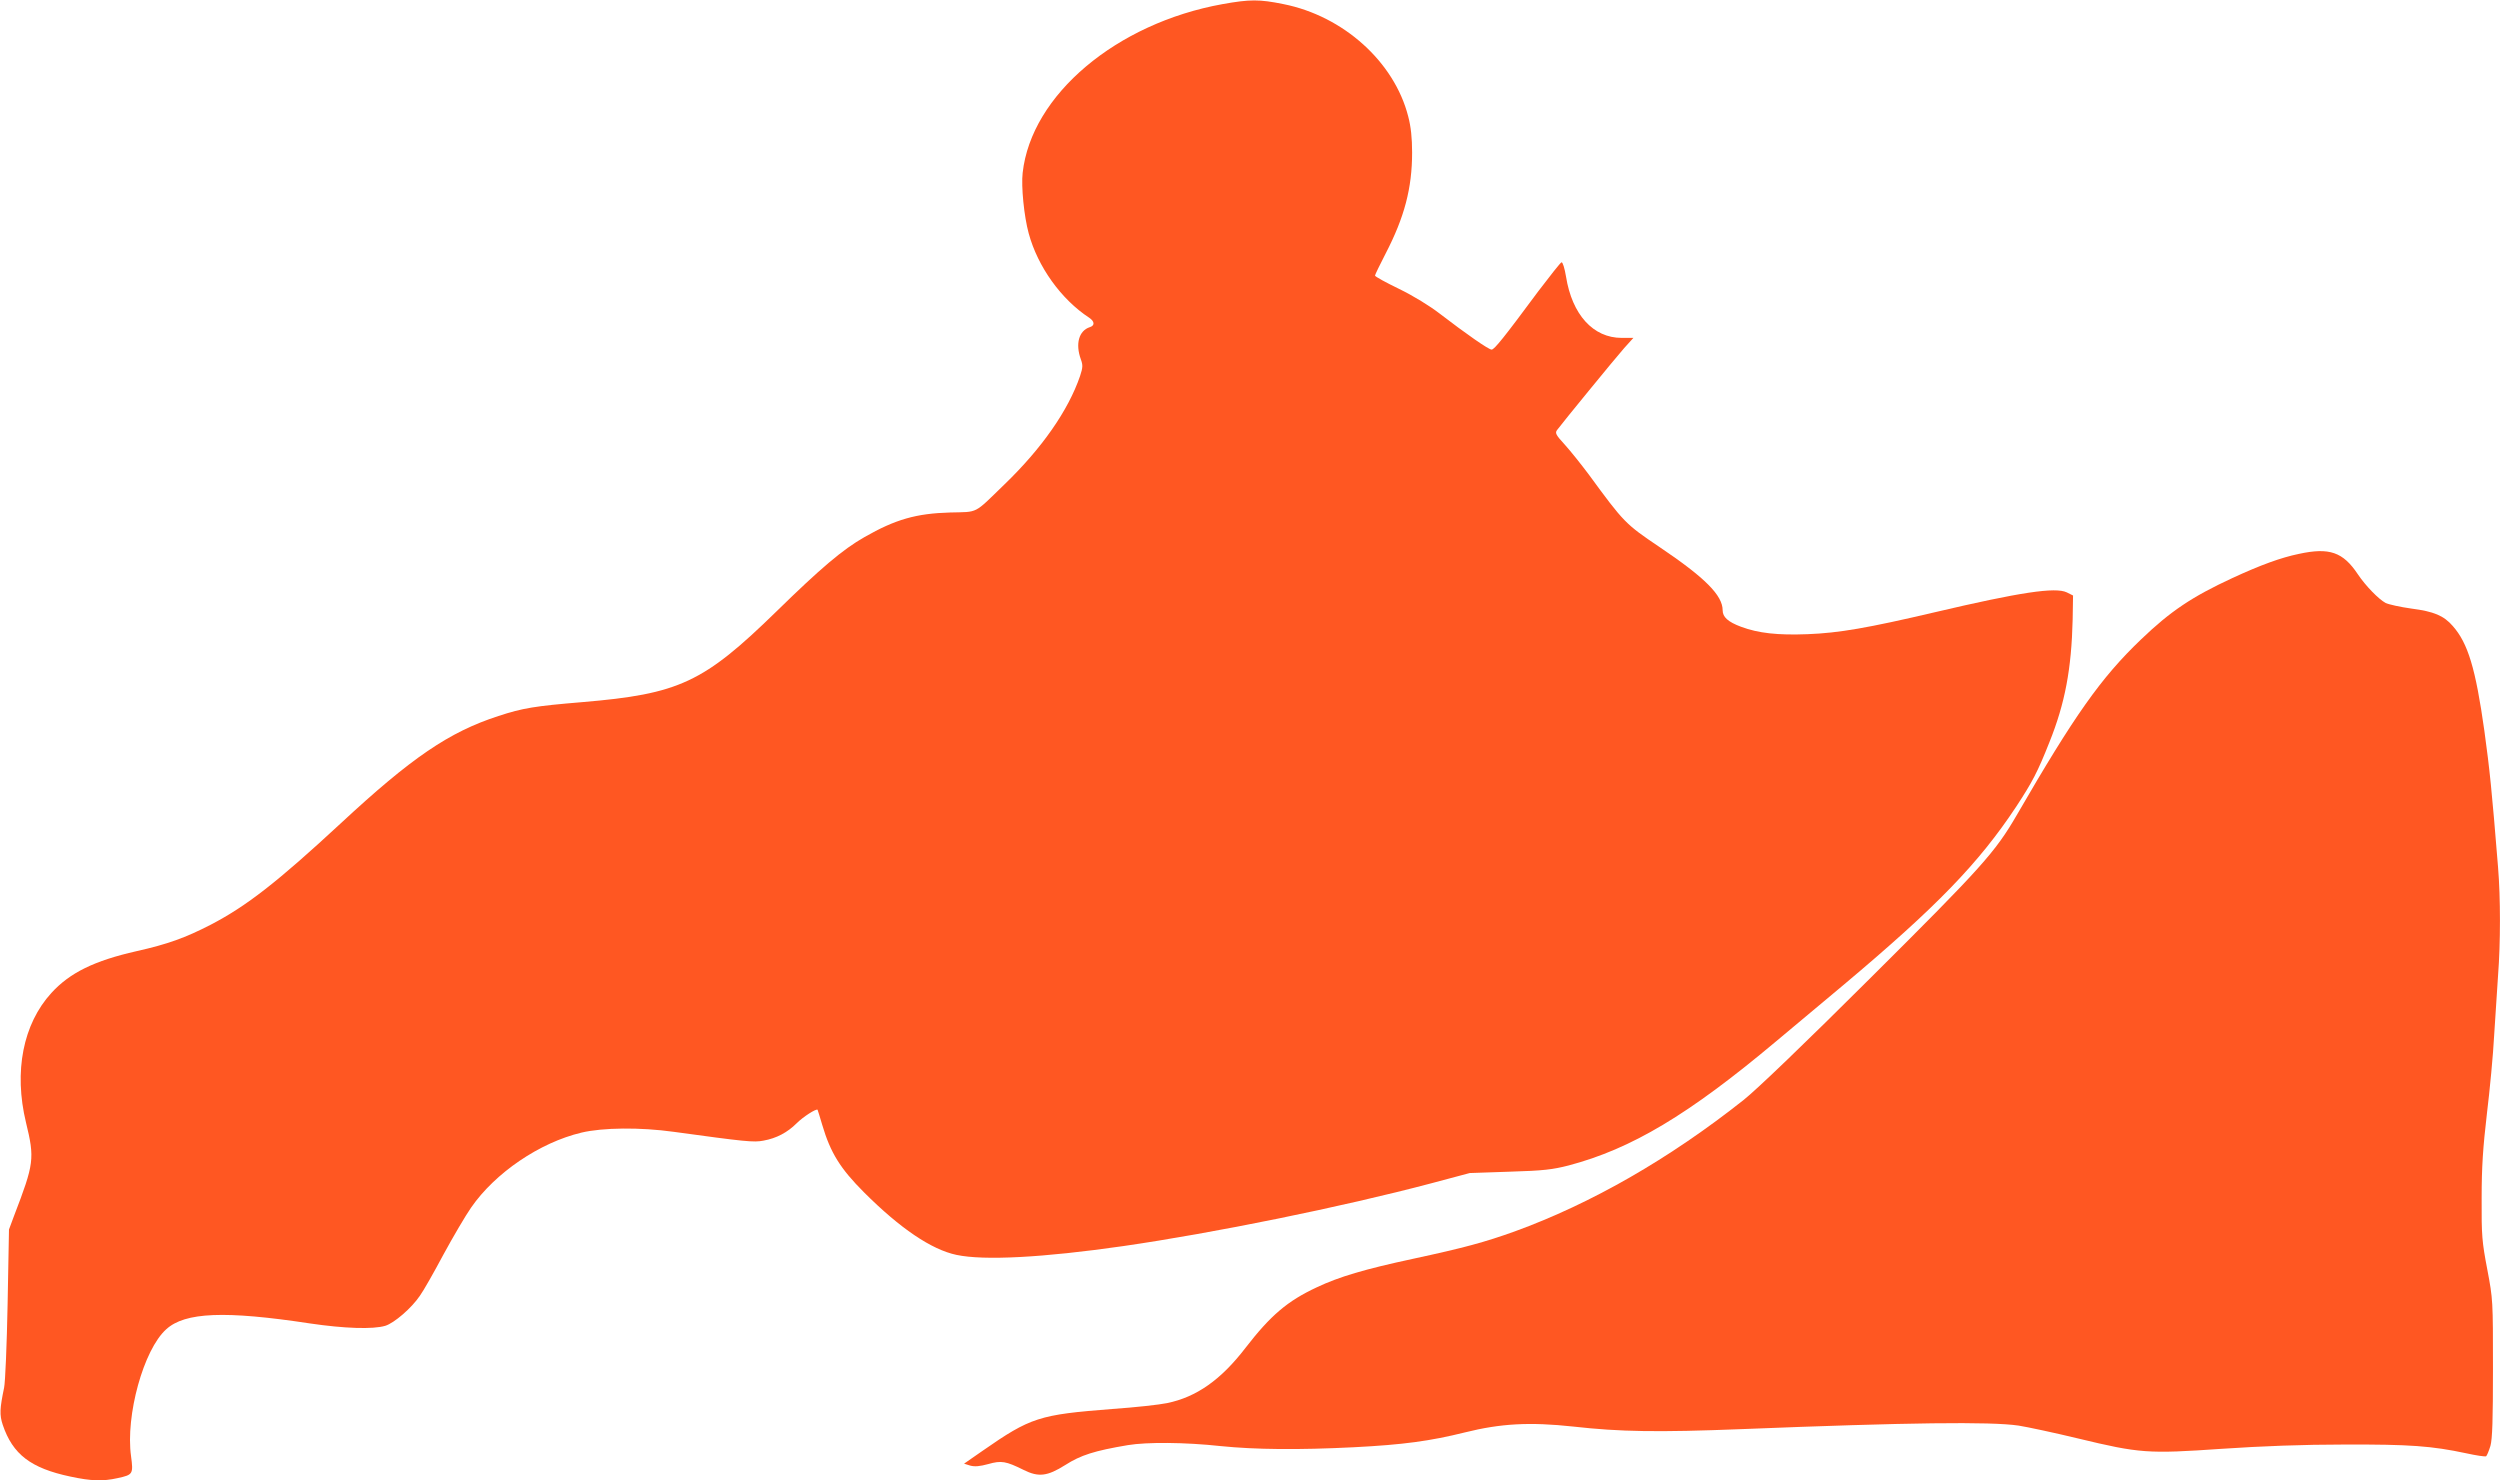 <?xml version="1.0" standalone="no"?>
<!DOCTYPE svg PUBLIC "-//W3C//DTD SVG 20010904//EN"
 "http://www.w3.org/TR/2001/REC-SVG-20010904/DTD/svg10.dtd">
<svg version="1.0" xmlns="http://www.w3.org/2000/svg"
 width="1280pt" height="758pt" viewBox="0 0 1280 758"
 preserveAspectRatio="xMidYMid meet">
<g transform="translate(0,758) scale(0.1,-0.1)"
fill="#ff5722" stroke="none">
<path d="M6260 7559 c-544 -98 -980 -465 -1024 -864 -8 -69 7 -223 31 -310 46
-170 166 -338 310 -432 28 -19 29 -40 3 -48 -56 -18 -75 -85 -46 -165 11 -30
10 -42 -4 -85 -60 -176 -196 -371 -387 -555 -160 -155 -131 -140 -279 -144
-173 -5 -279 -35 -438 -126 -111 -63 -224 -159 -449 -379 -376 -367 -499 -424
-997 -466 -240 -20 -304 -30 -428 -71 -253 -82 -445 -213 -809 -551 -325 -301
-481 -422 -663 -517 -132 -68 -221 -100 -381 -136 -216 -49 -341 -110 -436
-214 -145 -159 -193 -402 -130 -663 45 -185 42 -210 -61 -478 l-26 -70 -7
-380 c-4 -209 -12 -402 -18 -430 -22 -106 -24 -139 -7 -190 51 -151 143 -222
346 -265 107 -23 166 -25 242 -8 79 17 81 21 69 112 -29 208 64 546 180 650
96 88 302 96 736 30 176 -26 323 -31 386 -12 45 14 134 90 177 154 17 23 71
118 120 210 50 92 114 201 142 241 123 178 351 333 565 384 109 26 301 28 473
4 365 -50 409 -55 459 -45 67 12 123 42 170 89 33 33 100 76 107 69 1 -2 12
-37 24 -78 42 -142 92 -223 214 -345 184 -184 345 -293 473 -320 141 -30 443
-14 854 45 463 67 1119 200 1579 322 l195 52 205 7 c173 5 220 11 302 32 321
85 613 259 1060 634 91 76 248 207 349 292 475 399 690 621 882 911 82 125
110 178 170 330 80 199 113 375 119 628 l2 123 -32 16 c-58 28 -239 1 -677
-102 -341 -80 -490 -106 -650 -112 -154 -6 -252 5 -341 38 -67 25 -94 50 -94
84 0 77 -90 167 -323 324 -175 118 -182 125 -362 371 -39 52 -94 121 -123 153
-46 50 -51 60 -40 75 25 34 298 368 344 420 l47 52 -60 0 c-146 0 -254 119
-285 314 -7 42 -17 75 -23 73 -5 -1 -58 -68 -118 -147 -177 -239 -226 -300
-240 -300 -15 0 -130 80 -264 183 -53 41 -136 92 -210 128 -68 33 -123 63
-123 68 0 4 24 54 54 112 97 187 136 336 136 518 0 74 -6 132 -20 185 -71 279
-332 514 -639 575 -123 25 -171 25 -311 0z"/>
<path d="M11770 4744 c-92 -19 -196 -57 -341 -124 -205 -95 -316 -169 -467
-314 -205 -196 -341 -389 -636 -899 -111 -191 -179 -267 -748 -833 -333 -332
-585 -574 -651 -626 -380 -301 -779 -530 -1172 -673 -153 -55 -260 -84 -520
-140 -247 -53 -379 -92 -493 -146 -150 -70 -236 -143 -365 -310 -126 -164
-251 -252 -402 -283 -38 -8 -164 -22 -280 -30 -375 -29 -418 -43 -664 -214
l-95 -66 32 -10 c23 -6 48 -4 92 8 67 19 90 15 181 -30 76 -38 121 -33 213 25
80 51 149 73 321 102 97 16 291 15 475 -5 177 -18 399 -20 680 -6 255 13 393
32 570 76 184 46 333 54 555 30 240 -27 433 -30 865 -13 854 34 1271 39 1415
18 44 -7 181 -36 305 -66 315 -76 357 -79 734 -53 207 14 418 22 631 22 333 1
445 -7 623 -45 50 -11 96 -18 101 -15 4 3 14 27 22 53 10 36 13 135 13 398 0
346 0 352 -29 505 -27 142 -30 172 -29 365 0 162 7 261 27 433 15 123 32 303
37 400 6 97 15 236 20 307 13 168 13 397 0 555 -32 397 -43 501 -70 698 -45
320 -84 449 -162 537 -46 53 -96 74 -211 89 -57 8 -117 21 -133 29 -35 19
-101 86 -142 147 -76 114 -146 138 -302 104z"/>
</g>
</svg>
